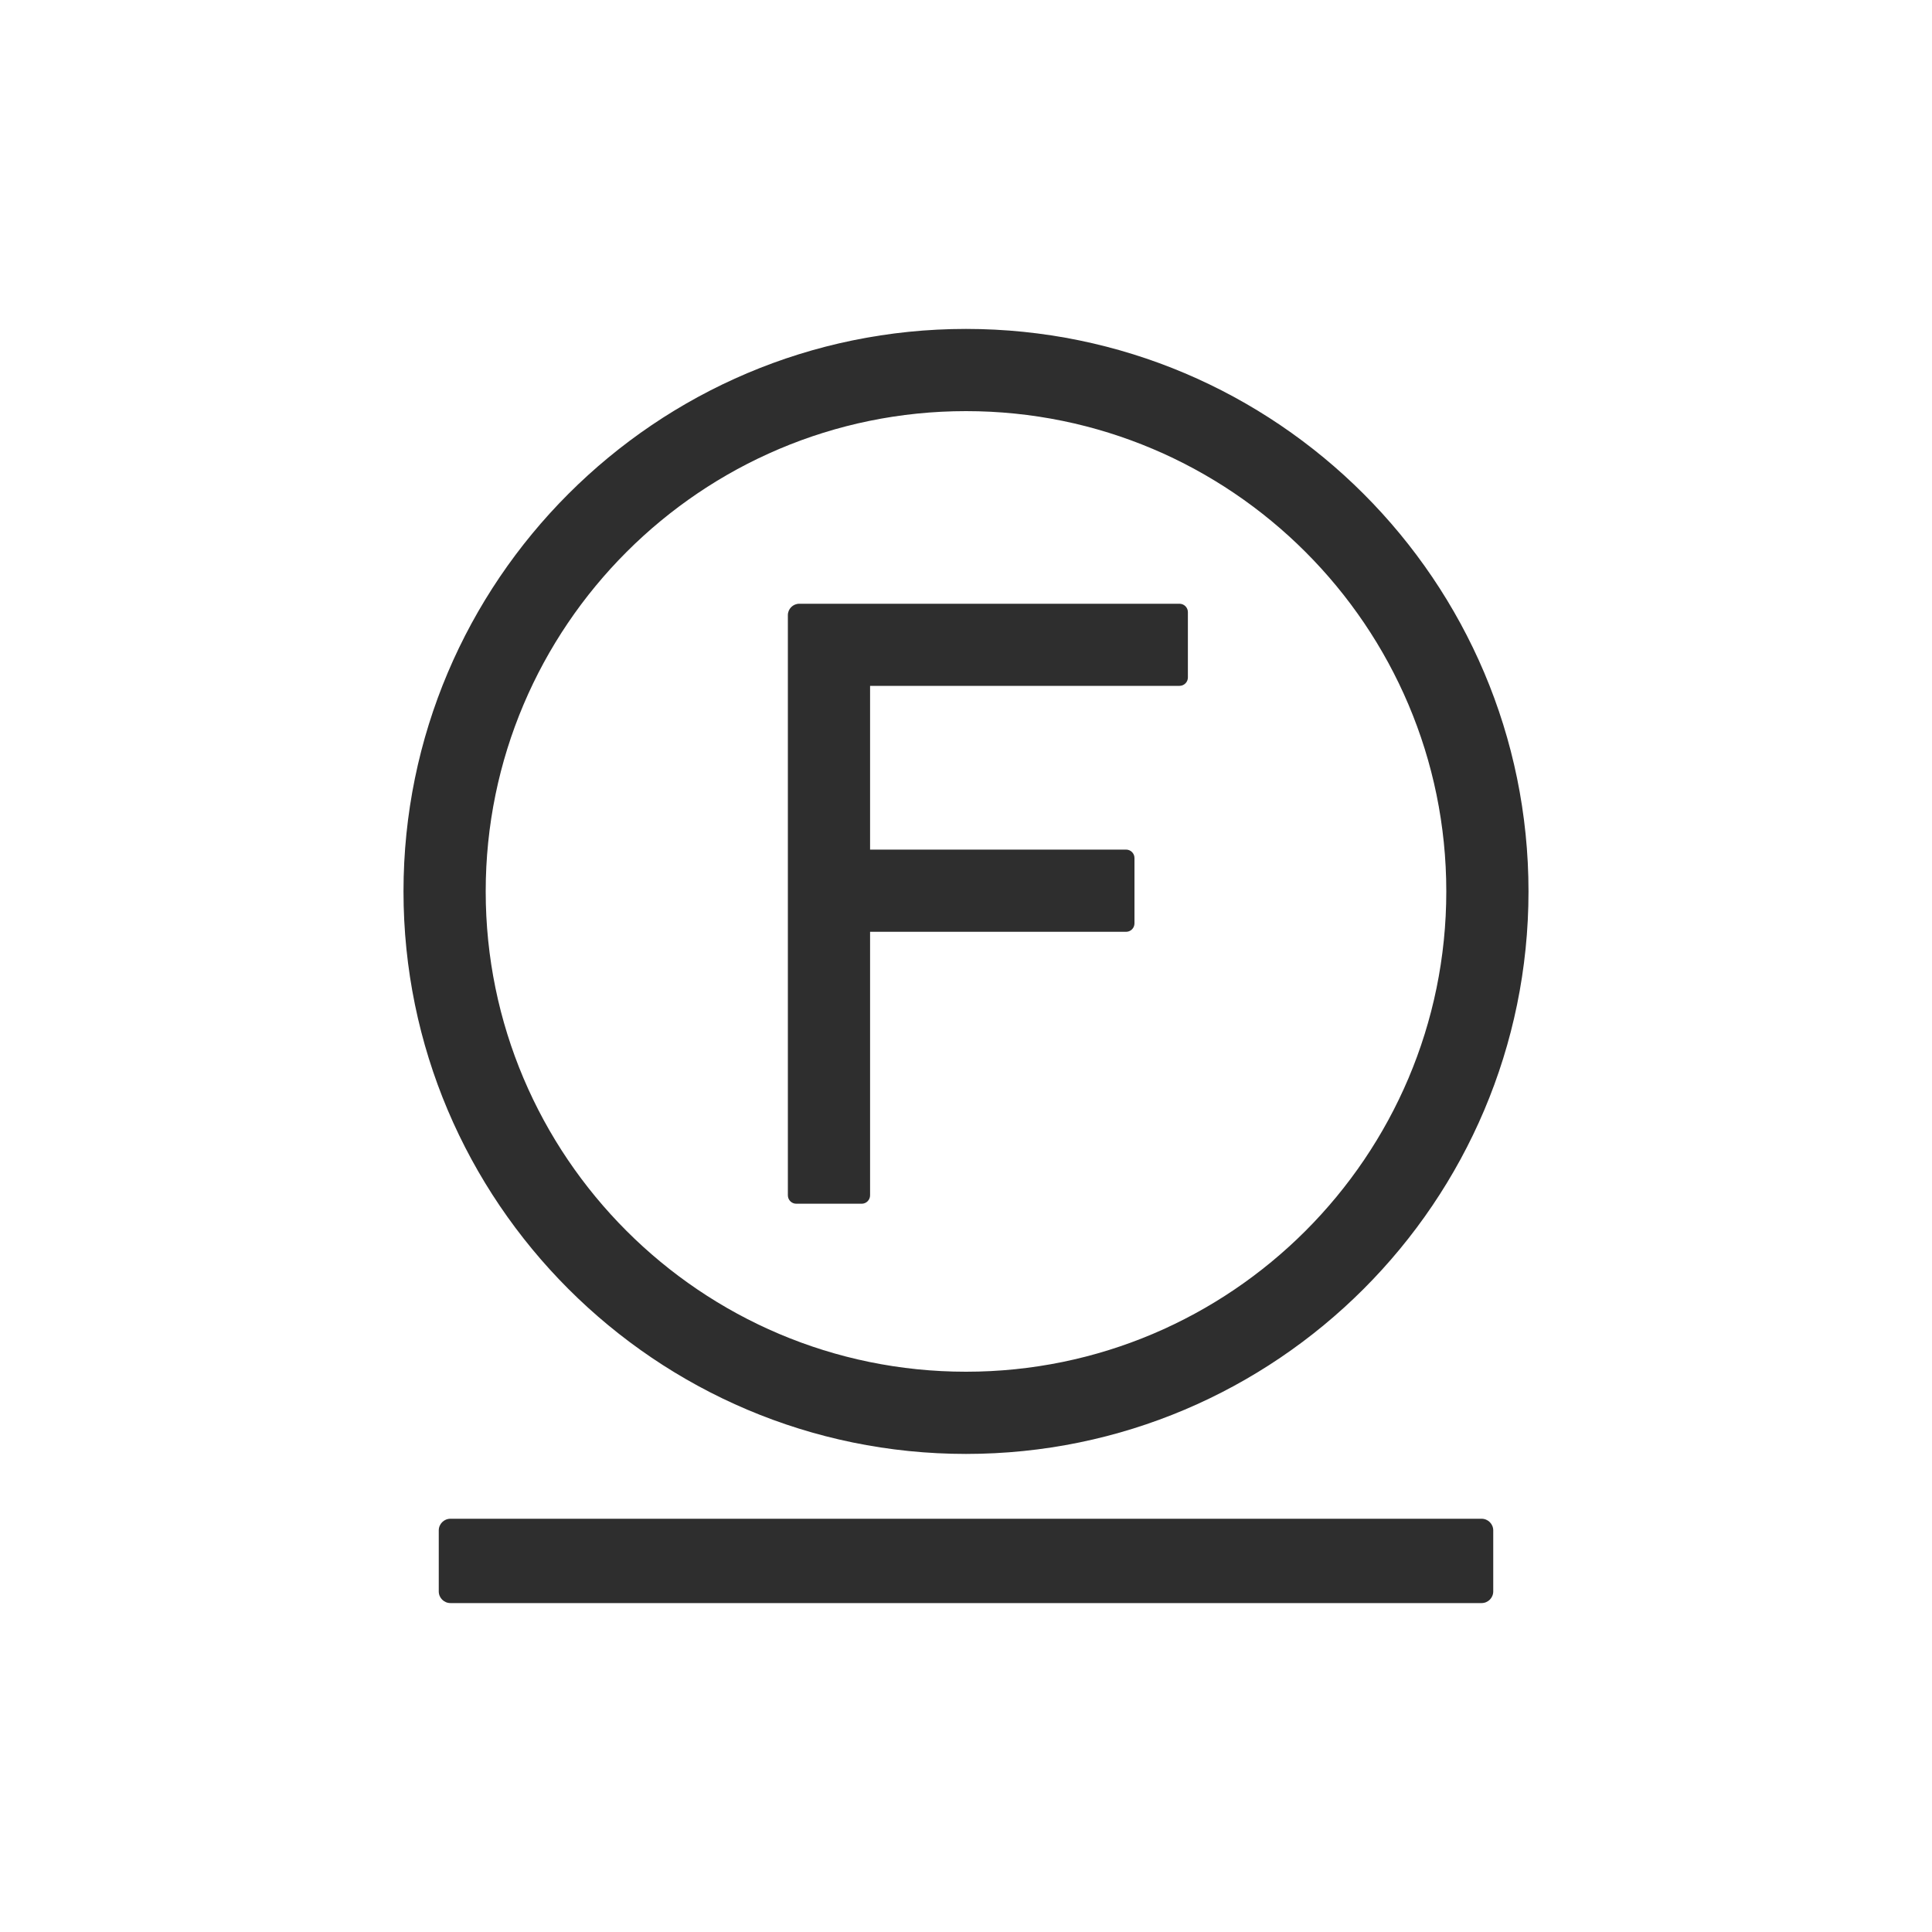 <?xml version="1.0" encoding="UTF-8"?>
<svg id="_レイヤー_1" data-name="レイヤー 1" xmlns="http://www.w3.org/2000/svg" viewBox="0 0 200 200">
  <defs>
    <style>
      .cls-1 {
        fill: #2e2e2e;
      }
    </style>
  </defs>
  <path id="dry_clean_02" class="cls-1" d="M100,150.51c-32.11,0-58.23-26.12-58.23-58.23s26.12-58.23,58.23-58.23,58.23,26.12,58.23,58.23-26.12,58.23-58.23,58.23ZM100,42.56c-27.41,0-49.72,22.3-49.72,49.72s22.3,49.72,49.72,49.72,49.72-22.3,49.72-49.72-22.3-49.72-49.72-49.72ZM122.97,70.14v-6.77c0-.48-.39-.87-.87-.87h-39.36c-.65,0-1.18.53-1.18,1.18v60.06c0,.48.39.87.87.87h6.77c.48,0,.87-.39.87-.87v-27.28h26.5c.48,0,.87-.39.87-.87v-6.77c0-.48-.39-.87-.87-.87h-26.5v-16.95h32.03c.48,0,.87-.39.87-.87ZM154.58,164.74v-6.31c0-.67-.54-1.21-1.21-1.21H46.63c-.67,0-1.21.54-1.21,1.21v6.31c0,.67.54,1.21,1.21,1.21h106.74c.67,0,1.21-.54,1.21-1.21Z"/>
</svg>